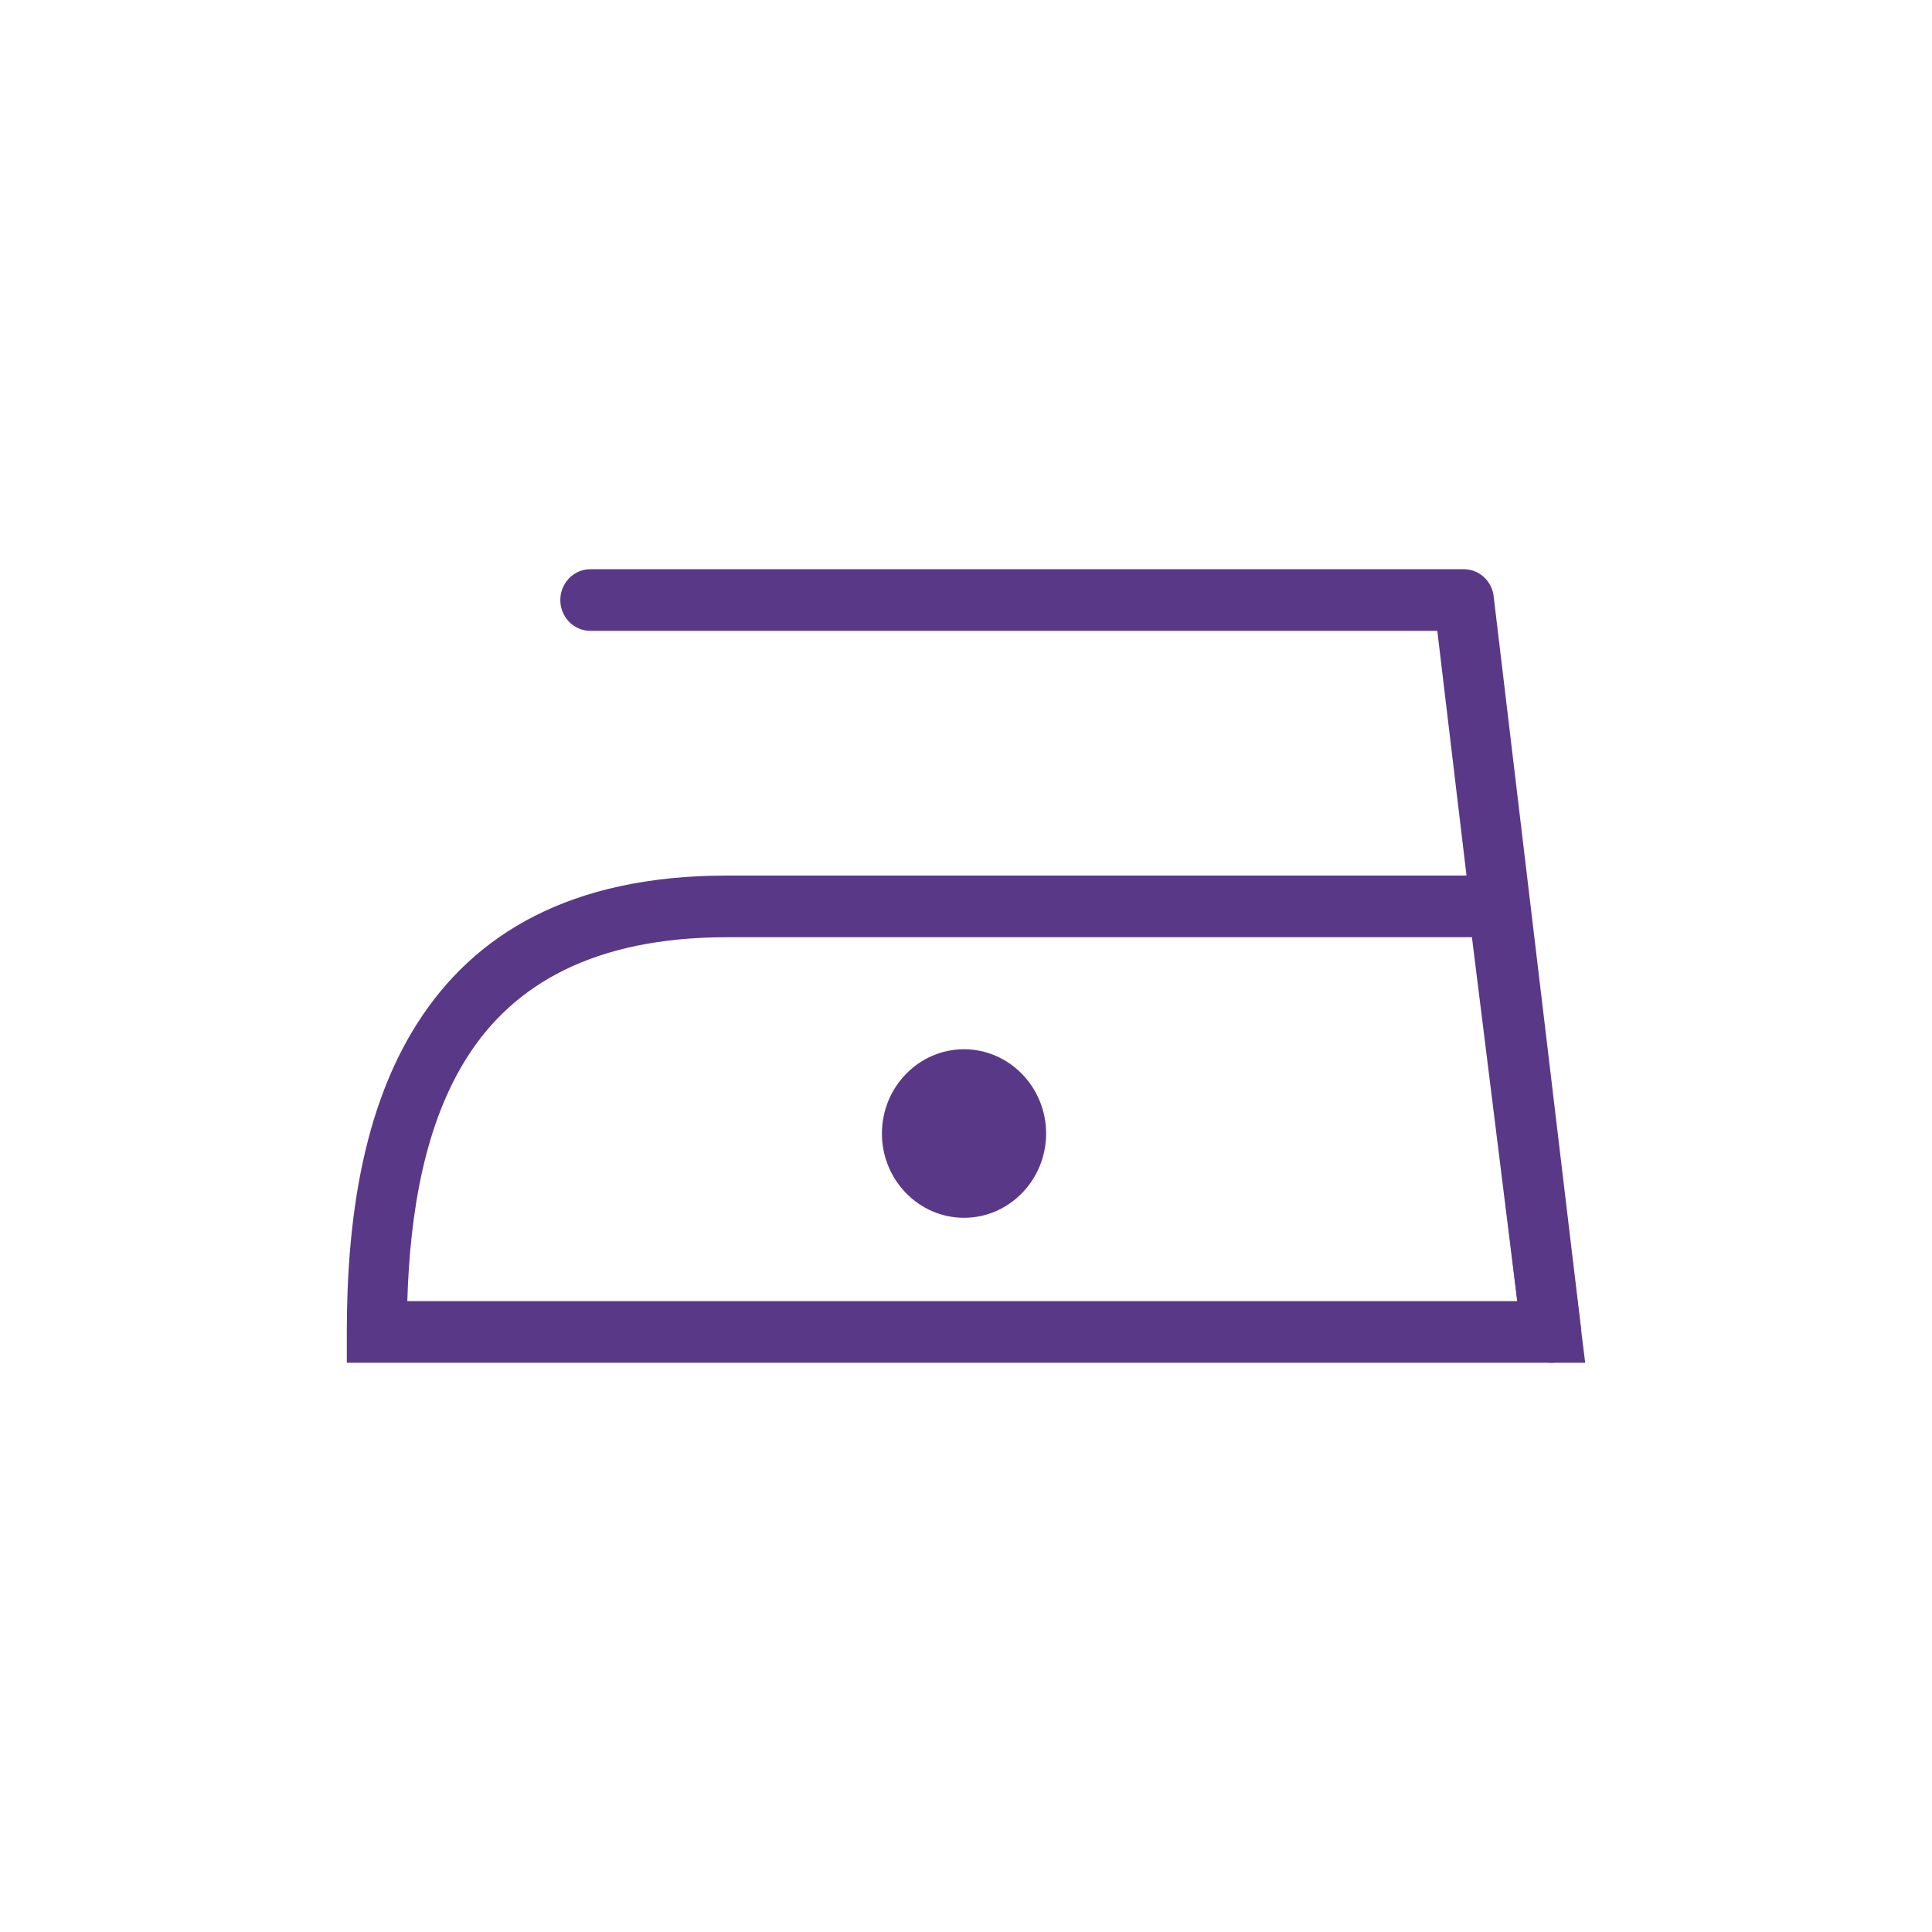 <?xml version="1.0" encoding="utf-8"?>
<!-- Generator: Adobe Illustrator 17.0.0, SVG Export Plug-In . SVG Version: 6.00 Build 0)  -->
<!DOCTYPE svg PUBLIC "-//W3C//DTD SVG 1.1//EN" "http://www.w3.org/Graphics/SVG/1.1/DTD/svg11.dtd">
<svg version="1.1" id="Capa_1" xmlns="http://www.w3.org/2000/svg" xmlns:xlink="http://www.w3.org/1999/xlink" x="0px" y="0px"
	 width="317.991px" height="317.991px" viewBox="0 0 317.991 317.991" enable-background="new 0 0 317.991 317.991"
	 xml:space="preserve">
<g>
	<path fill-rule="evenodd" clip-rule="evenodd" fill="#5A3888" d="M158.67,200.439c7.442,0,13.511-6.231,13.511-13.87
		c0-7.642-6.07-13.873-13.511-13.873c-7.445,0-13.514,6.231-13.514,13.873C145.155,194.208,151.225,200.439,158.67,200.439z"/>
	<path fill-rule="evenodd" clip-rule="evenodd" fill="#5A3888" d="M119.693,144.108h126.911h4.329l0.556,4.443l8.712,70.043
		l0.708,5.708h-5.593H62.024h-4.942v-5.072c0-18.294,2.601-36.744,11.66-50.894C78.038,153.808,93.757,144.108,119.693,144.108
		L119.693,144.108z M242.268,154.259H119.693c-22.067,0-35.191,7.854-42.725,19.625c-6.981,10.9-9.484,25.38-9.928,40.273h182.686
		L242.268,154.259z"/>
	<path fill-rule="evenodd" clip-rule="evenodd" fill="#5A3888" d="M97.171,103.835c-2.731,0-4.948-2.277-4.948-5.076
		c0-2.801,2.217-5.072,4.948-5.072h143.773c2.569,0,4.688,2.02,4.917,4.605l14.359,120.327c0.33,2.776-1.594,5.307-4.3,5.647
		c-2.712,0.333-5.177-1.642-5.504-4.421l-13.848-116.01H97.171z"/>
</g>
</svg>

